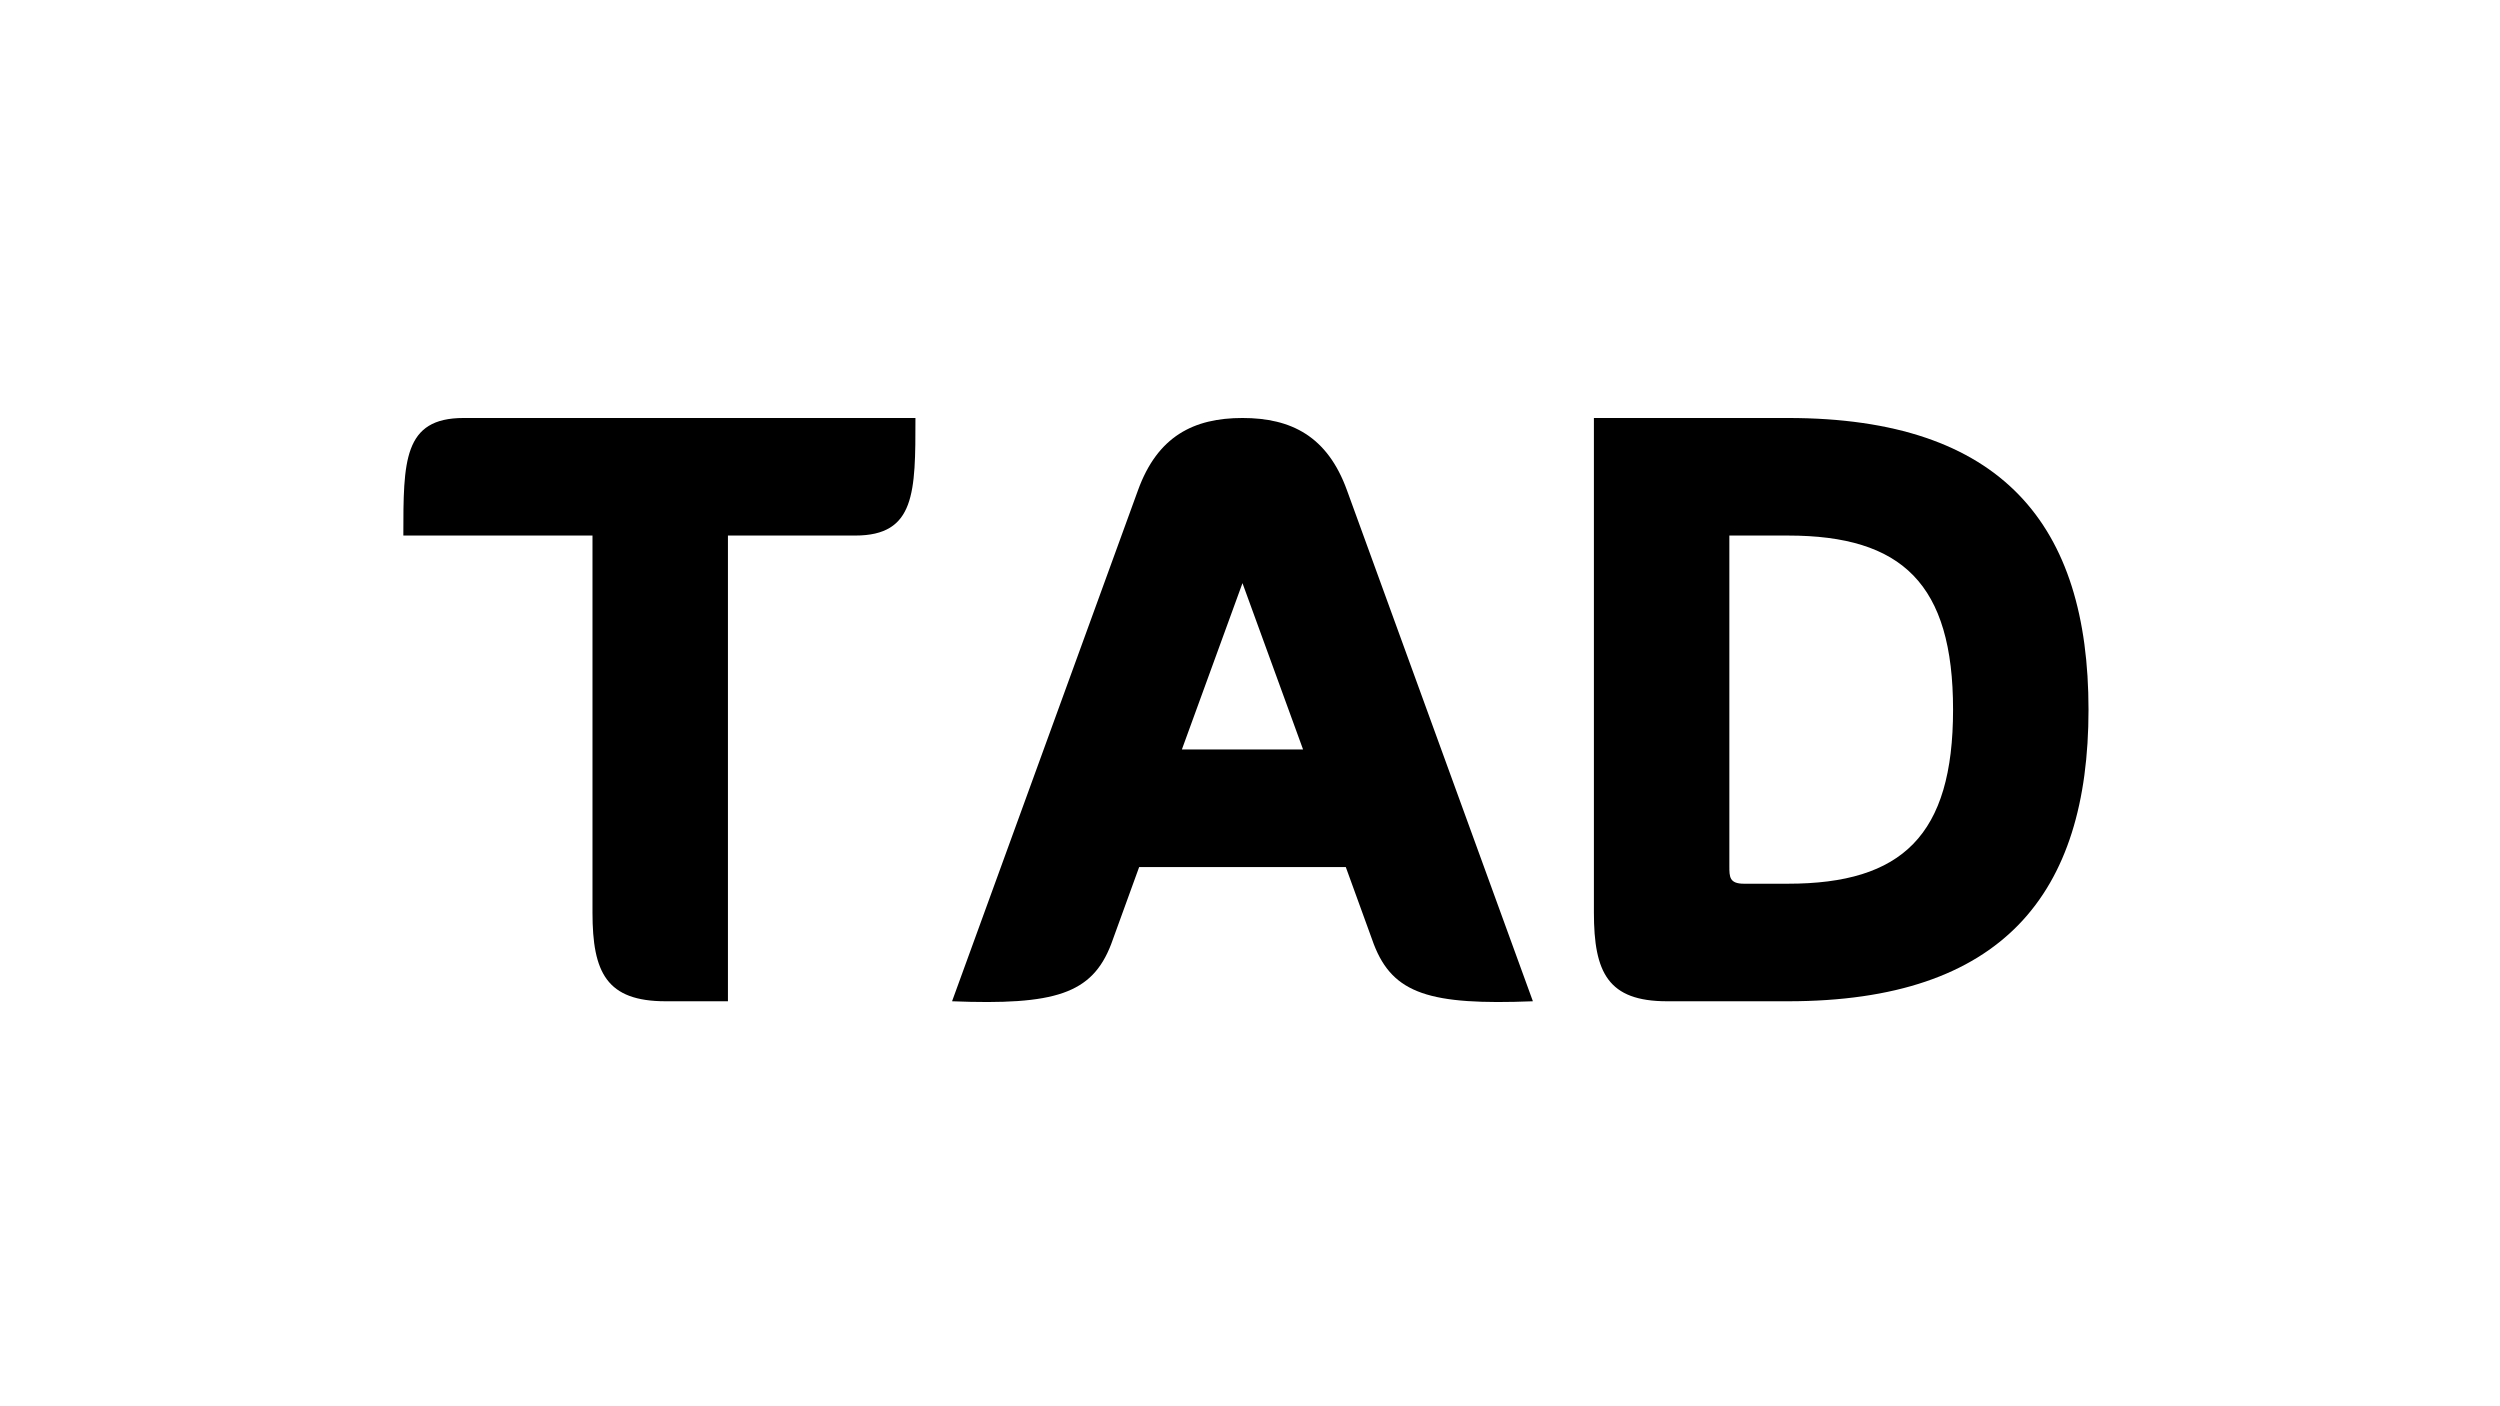 <svg xmlns="http://www.w3.org/2000/svg" xmlns:xlink="http://www.w3.org/1999/xlink" width="1920" viewBox="0 0 1440 810" height="1080" preserveAspectRatio="xMidYMid meet"><defs><g></g></defs><rect x="-144" width="1728" fill="#ffffff" y="-81" height="972" fill-opacity="1"></rect><rect x="-144" width="1728" fill="#ffffff" y="-81" height="972" fill-opacity="1"></rect><g fill="#000000" fill-opacity="1"><g transform="translate(215.929, 576.732)"><g><path d="M 311.367 -335.969 L 51.074 -335.969 C 16.398 -335.969 16.398 -311.133 16.398 -268.258 L 125.344 -268.258 L 125.344 -51.074 C 125.344 -16.398 133.543 0 167.516 0 L 203.363 0 L 203.363 -268.258 L 276.695 -268.258 C 311.367 -268.258 311.367 -293.094 311.367 -335.969 Z M 311.367 -335.969 "></path></g></g><g transform="translate(543.697, 576.732)"><g><path d="M 171.969 -335.969 C 143.852 -335.969 123 -325.426 111.754 -294.266 L 4.688 0 C 63.961 2.344 85.281 -4.219 96.293 -32.801 L 112.457 -77.316 L 231.477 -77.316 L 247.641 -32.801 C 258.652 -4.219 279.973 2.344 339.25 0 L 232.18 -294.266 C 220.934 -325.426 200.082 -335.969 171.969 -335.969 Z M 171.969 -240.848 L 206.875 -145.023 L 137.059 -145.023 Z M 171.969 -240.848 "></path></g></g><g transform="translate(887.63, 576.732)"><g><path d="M 72.629 0 L 142.211 0 C 265.918 0 315.352 -61.852 315.352 -167.984 C 315.352 -274.117 265.918 -335.969 142.211 -335.969 L 30.457 -335.969 L 30.457 -51.074 C 30.457 -16.398 38.656 0 72.629 0 Z M 142.211 -67.711 L 116.91 -67.711 C 108.477 -67.711 108.477 -71.691 108.477 -77.785 L 108.477 -268.258 L 142.211 -268.258 C 208.047 -268.258 237.332 -240.379 237.332 -167.984 C 237.332 -95.59 208.047 -67.711 142.211 -67.711 Z M 142.211 -67.711 "></path></g></g></g></svg>